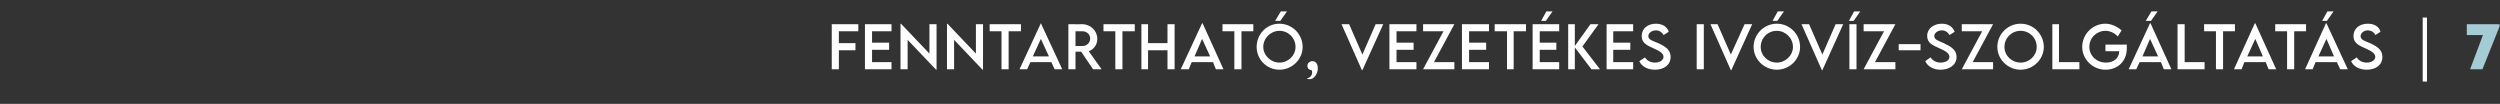 <?xml version="1.0" standalone="no"?>
<!DOCTYPE svg PUBLIC "-//W3C//DTD SVG 1.1//EN" "http://www.w3.org/Graphics/SVG/1.1/DTD/svg11.dtd">
<svg xmlns="http://www.w3.org/2000/svg" version="1.1" width="527.2px" height="21.9px" viewBox="0 -1 527.2 21.9" style="top:-1px">
  <rect x="0" y="-1" width="527.2" height="21.9" fill="#333333" stroke="none"/>
  <desc>Fenntarthat , vezet kes iv v z szolg ltat s | 7</desc>
  <defs/>
  <g id="Polygon45752">
    <path d="M 527.1 4.1 L 527.1 4.6 L 523.5 13.6 L 520.9 13.6 L 523.6 6.4 L 520.2 6.4 L 520.2 4.1 L 527.1 4.1 Z " stroke="none" fill="#a5cbd4"/>
  </g>
  <g id="Polygon45751">
    <path d="M 176.9 5.6 L 176.9 8.1 L 180.4 8.1 L 180.4 9.6 L 176.9 9.6 L 176.9 13.6 L 175.4 13.6 L 175.4 4.1 L 181 4.1 L 181 5.6 L 176.9 5.6 Z M 183.9 5.6 L 183.9 8 L 187.5 8 L 187.5 9.5 L 183.9 9.5 L 183.9 12.1 L 188 12.1 L 188 13.6 L 182.4 13.6 L 182.4 4.1 L 188 4.1 L 188 5.6 L 183.9 5.6 Z M 197.5 4.1 L 197.5 13.7 L 197.4 13.7 L 191.4 7.4 L 191.4 13.6 L 189.9 13.6 L 189.9 4 L 190 4 L 196 10.3 L 196 4.1 L 197.5 4.1 Z M 207.3 4.1 L 207.3 13.7 L 207.2 13.7 L 201.2 7.4 L 201.2 13.6 L 199.7 13.6 L 199.7 4 L 199.8 4 L 205.8 10.3 L 205.8 4.1 L 207.3 4.1 Z M 215.3 5.6 L 212.7 5.6 L 212.7 13.6 L 211.2 13.6 L 211.2 5.6 L 208.7 5.6 L 208.7 4.1 L 215.3 4.1 L 215.3 5.6 Z M 221.7 12.1 L 217.3 12.1 L 216.6 13.6 L 215 13.6 L 219.5 3.9 L 219.5 3.9 L 224 13.6 L 222.4 13.6 L 221.7 12.1 Z M 221.2 10.9 L 219.5 7.2 L 217.8 10.9 L 221.2 10.9 Z M 230.5 13.6 L 228 9.9 L 226.8 9.9 L 226.8 13.6 L 225.3 13.6 L 225.3 4.1 C 225.3 4.1 228.25 4.13 228.2 4.1 C 230 4.1 231.4 5.5 231.4 7.2 C 231.4 8.4 230.7 9.4 229.6 9.8 C 229.58 9.8 232.3 13.6 232.3 13.6 L 230.5 13.6 Z M 228.3 8.7 C 229.2 8.7 229.9 8 229.9 7.1 C 229.9 6.3 229.2 5.6 228.3 5.6 C 228.28 5.6 226.8 5.6 226.8 5.6 L 226.8 8.7 C 226.8 8.7 228.28 8.69 228.3 8.7 Z M 239.3 5.6 L 236.7 5.6 L 236.7 13.6 L 235.2 13.6 L 235.2 5.6 L 232.7 5.6 L 232.7 4.1 L 239.3 4.1 L 239.3 5.6 Z M 247.7 4.1 L 247.7 13.6 L 246.2 13.6 L 246.2 9.6 L 242.1 9.6 L 242.1 13.6 L 240.7 13.6 L 240.7 4.1 L 242.1 4.1 L 242.1 8.1 L 246.2 8.1 L 246.2 4.1 L 247.7 4.1 Z M 255.8 12.1 L 251.3 12.1 L 250.7 13.6 L 249 13.6 L 253.5 3.9 L 253.6 3.9 L 258 13.6 L 256.4 13.6 L 255.8 12.1 Z M 255.2 10.9 L 253.5 7.2 L 251.9 10.9 L 255.2 10.9 Z M 264.3 5.6 L 261.8 5.6 L 261.8 13.6 L 260.3 13.6 L 260.3 5.6 L 257.8 5.6 L 257.8 4.1 L 264.3 4.1 L 264.3 5.6 Z M 268.9 3.4 L 270.1 1.4 L 271.4 1.4 L 270 3.4 L 268.9 3.4 Z M 265 8.9 C 265 6.2 267.1 4 269.8 4 C 272.5 4 274.7 6.2 274.7 8.9 C 274.7 11.5 272.5 13.7 269.8 13.7 C 267.1 13.7 265 11.5 265 8.9 Z M 273.2 8.9 C 273.2 7 271.7 5.5 269.8 5.5 C 268 5.5 266.4 7 266.4 8.9 C 266.4 10.7 268 12.2 269.8 12.2 C 271.7 12.2 273.2 10.7 273.2 8.9 Z M 275.6 15.5 C 276 15.5 276.7 15.1 276.7 14.3 C 276.7 14.1 276.7 14 276.6 13.8 C 276.2 13.8 275.7 13.5 275.7 12.9 C 275.7 12.3 276.2 11.9 276.8 11.9 C 277.4 11.9 277.9 12.4 277.9 13.4 C 277.9 14.6 277.1 15.7 276.2 15.7 C 275.8 15.7 275.6 15.6 275.6 15.5 Z M 291.7 4.1 L 287.3 13.8 L 287.2 13.8 L 282.9 4.1 L 284.5 4.1 L 287.3 10.5 L 290.1 4.1 L 291.7 4.1 Z M 294.5 5.6 L 294.5 8 L 298.1 8 L 298.1 9.5 L 294.5 9.5 L 294.5 12.1 L 298.7 12.1 L 298.7 13.6 L 293 13.6 L 293 4.1 L 298.7 4.1 L 298.7 5.6 L 294.5 5.6 Z M 304.4 5.6 L 300.1 5.6 L 300.1 4.1 L 306.7 4.1 L 302.4 12.1 L 306.7 12.1 L 306.7 13.6 L 300.1 13.6 L 304.4 5.6 Z M 309.8 5.6 L 309.8 8 L 313.4 8 L 313.4 9.5 L 309.8 9.5 L 309.8 12.1 L 314 12.1 L 314 13.6 L 308.3 13.6 L 308.3 4.1 L 314 4.1 L 314 5.6 L 309.8 5.6 Z M 321.8 5.6 L 319.2 5.6 L 319.2 13.6 L 317.8 13.6 L 317.8 5.6 L 315.2 5.6 L 315.2 4.1 L 321.8 4.1 L 321.8 5.6 Z M 326 3.4 L 325 3.4 L 326.1 1.4 L 327.4 1.4 L 326 3.4 Z M 324.7 5.6 L 324.7 8 L 328.2 8 L 328.2 9.5 L 324.7 9.5 L 324.7 12.1 L 328.8 12.1 L 328.8 13.6 L 323.2 13.6 L 323.2 4.1 L 328.8 4.1 L 328.8 5.6 L 324.7 5.6 Z M 335.6 13.6 L 332.1 9 L 332.1 13.6 L 330.7 13.6 L 330.7 4.1 L 332.1 4.1 L 332.1 8.7 L 335.4 4.1 L 337.1 4.1 L 333.7 8.8 L 337.4 13.6 L 335.6 13.6 Z M 340.2 5.6 L 340.2 8 L 343.8 8 L 343.8 9.5 L 340.2 9.5 L 340.2 12.1 L 344.4 12.1 L 344.4 13.6 L 338.8 13.6 L 338.8 4.1 L 344.4 4.1 L 344.4 5.6 L 340.2 5.6 Z M 345.7 11.9 C 345.7 11.9 346.9 11.1 346.9 11.1 C 347.3 11.8 348.1 12.2 349 12.2 C 350 12.2 350.8 11.7 350.8 11 C 350.8 10.1 349.6 9.6 348.5 9.1 C 347.4 8.6 346.2 8.1 346.2 6.6 C 346.2 5 347.5 4 349.2 4 C 350.5 4 351.6 4.6 351.9 5.7 C 351.9 5.7 350.8 6.4 350.8 6.4 C 350.5 5.8 349.9 5.4 349.2 5.4 C 348.3 5.4 347.6 6 347.6 6.6 C 347.6 7.4 348.5 7.6 349.7 8.1 C 351.2 8.8 352.3 9.5 352.3 11 C 352.3 12.7 350.9 13.7 349 13.7 C 347.4 13.7 346.2 13 345.7 11.9 Z M 357.8 4.1 L 359.3 4.1 L 359.3 13.6 L 357.8 13.6 L 357.8 4.1 Z M 369.5 4.1 L 365.1 13.8 L 365 13.8 L 360.7 4.1 L 362.2 4.1 L 365 10.5 L 367.9 4.1 L 369.5 4.1 Z M 373.8 3.4 L 374.9 1.4 L 376.2 1.4 L 374.8 3.4 L 373.8 3.4 Z M 369.8 8.9 C 369.8 6.2 372 4 374.7 4 C 377.4 4 379.6 6.2 379.6 8.9 C 379.6 11.5 377.4 13.7 374.7 13.7 C 372 13.7 369.8 11.5 369.8 8.9 Z M 378.1 8.9 C 378.1 7 376.5 5.5 374.7 5.5 C 372.8 5.5 371.3 7 371.3 8.9 C 371.3 10.7 372.8 12.2 374.7 12.2 C 376.5 12.2 378.1 10.7 378.1 8.9 Z M 388.7 4.1 L 384.3 13.8 L 384.2 13.8 L 379.9 4.1 L 381.5 4.1 L 384.3 10.5 L 387.1 4.1 L 388.7 4.1 Z M 389.9 3.4 L 391 1.4 L 392.3 1.4 L 390.9 3.4 L 389.9 3.4 Z M 390 4.1 L 391.5 4.1 L 391.5 13.6 L 390 13.6 L 390 4.1 Z M 397.3 5.6 L 393 5.6 L 393 4.1 L 399.7 4.1 L 395.4 12.1 L 399.7 12.1 L 399.7 13.6 L 393 13.6 L 397.3 5.6 Z M 400.4 8.3 L 405 8.3 L 405 9.6 L 400.4 9.6 L 400.4 8.3 Z M 406 11.9 C 406 11.9 407.1 11.1 407.1 11.1 C 407.6 11.8 408.3 12.2 409.2 12.2 C 410.3 12.2 411.1 11.7 411.1 11 C 411.1 10.1 409.9 9.6 408.8 9.1 C 407.7 8.6 406.4 8.1 406.4 6.6 C 406.4 5 407.8 4 409.5 4 C 410.8 4 411.8 4.6 412.2 5.7 C 412.2 5.7 411.1 6.4 411.1 6.4 C 410.8 5.8 410.2 5.4 409.5 5.4 C 408.6 5.4 407.9 6 407.9 6.6 C 407.9 7.4 408.8 7.6 409.9 8.1 C 411.4 8.8 412.6 9.5 412.6 11 C 412.6 12.7 411.1 13.7 409.2 13.7 C 407.7 13.7 406.5 13 406 11.9 Z M 418 5.6 L 413.7 5.6 L 413.7 4.1 L 420.3 4.1 L 416 12.1 L 420.3 12.1 L 420.3 13.6 L 413.7 13.6 L 418 5.6 Z M 421.2 8.9 C 421.2 6.2 423.4 4 426.1 4 C 428.8 4 431 6.2 431 8.9 C 431 11.5 428.8 13.7 426.1 13.7 C 423.4 13.7 421.2 11.5 421.2 8.9 Z M 429.5 8.9 C 429.5 7 428 5.5 426.1 5.5 C 424.2 5.5 422.7 7 422.7 8.9 C 422.7 10.7 424.2 12.2 426.1 12.2 C 428 12.2 429.5 10.7 429.5 8.9 Z M 438.5 12.1 L 438.5 13.6 L 432.8 13.6 L 432.8 4.1 L 434.2 4.1 L 434.2 12.1 L 438.5 12.1 Z M 448.5 9.2 C 448.5 12 446.5 13.7 444 13.7 C 441.3 13.7 439.1 11.5 439.1 8.9 C 439.1 6.2 441.3 4 444 4 C 445.2 4 446.5 4.6 447.4 5.4 C 447.4 5.4 446.6 6.7 446.6 6.7 C 445.9 5.9 444.9 5.5 444 5.5 C 442.2 5.5 440.6 6.9 440.6 8.9 C 440.6 10.7 442.1 12.2 444.1 12.2 C 445.7 12.2 446.9 11.3 446.9 9.8 C 446.94 9.81 446.9 9.8 446.9 9.8 L 444 9.8 L 444 8.4 C 444 8.4 448.48 8.42 448.5 8.4 C 448.5 8.6 448.5 8.9 448.5 9.2 Z M 453.6 3.4 L 452.5 3.4 L 453.7 1.4 L 455 1.4 L 453.6 3.4 Z M 455.7 12.1 L 451.2 12.1 L 450.5 13.6 L 448.9 13.6 L 453.4 3.9 L 453.5 3.9 L 457.9 13.6 L 456.3 13.6 L 455.7 12.1 Z M 455.1 10.9 L 453.4 7.2 L 451.8 10.9 L 455.1 10.9 Z M 464.9 12.1 L 464.9 13.6 L 459.2 13.6 L 459.2 4.1 L 460.7 4.1 L 460.7 12.1 L 464.9 12.1 Z M 471.3 5.6 L 468.8 5.6 L 468.8 13.6 L 467.3 13.6 L 467.3 5.6 L 464.8 5.6 L 464.8 4.1 L 471.3 4.1 L 471.3 5.6 Z M 477.8 12.1 L 473.3 12.1 L 472.7 13.6 L 471.1 13.6 L 475.5 3.9 L 475.6 3.9 L 480 13.6 L 478.4 13.6 L 477.8 12.1 Z M 477.2 10.9 L 475.6 7.2 L 473.9 10.9 L 477.2 10.9 Z M 486.3 5.6 L 483.8 5.6 L 483.8 13.6 L 482.3 13.6 L 482.3 5.6 L 479.8 5.6 L 479.8 4.1 L 486.3 4.1 L 486.3 5.6 Z M 490.7 3.4 L 489.7 3.4 L 490.8 1.4 L 492.1 1.4 L 490.7 3.4 Z M 492.8 12.1 L 488.3 12.1 L 487.7 13.6 L 486.1 13.6 L 490.5 3.9 L 490.6 3.9 L 495.1 13.6 L 493.5 13.6 L 492.8 12.1 Z M 492.2 10.9 L 490.6 7.2 L 488.9 10.9 L 492.2 10.9 Z M 495.8 11.9 C 495.8 11.9 497 11.1 497 11.1 C 497.4 11.8 498.2 12.2 499.1 12.2 C 500.1 12.2 500.9 11.7 500.9 11 C 500.9 10.1 499.7 9.6 498.6 9.1 C 497.5 8.6 496.3 8.1 496.3 6.6 C 496.3 5 497.6 4 499.3 4 C 500.7 4 501.7 4.6 502 5.7 C 502 5.7 500.9 6.4 500.9 6.4 C 500.7 5.8 500 5.4 499.3 5.4 C 498.5 5.4 497.8 6 497.8 6.6 C 497.8 7.4 498.6 7.6 499.8 8.1 C 501.3 8.8 502.4 9.5 502.4 11 C 502.4 12.7 501 13.7 499.1 13.7 C 497.5 13.7 496.3 13 495.8 11.9 Z M 510.9 2.7 L 511.8 2.7 L 511.8 16.2 L 510.9 16.2 L 510.9 2.7 Z " stroke="none" fill="#fff"/>
  </g>
</svg>